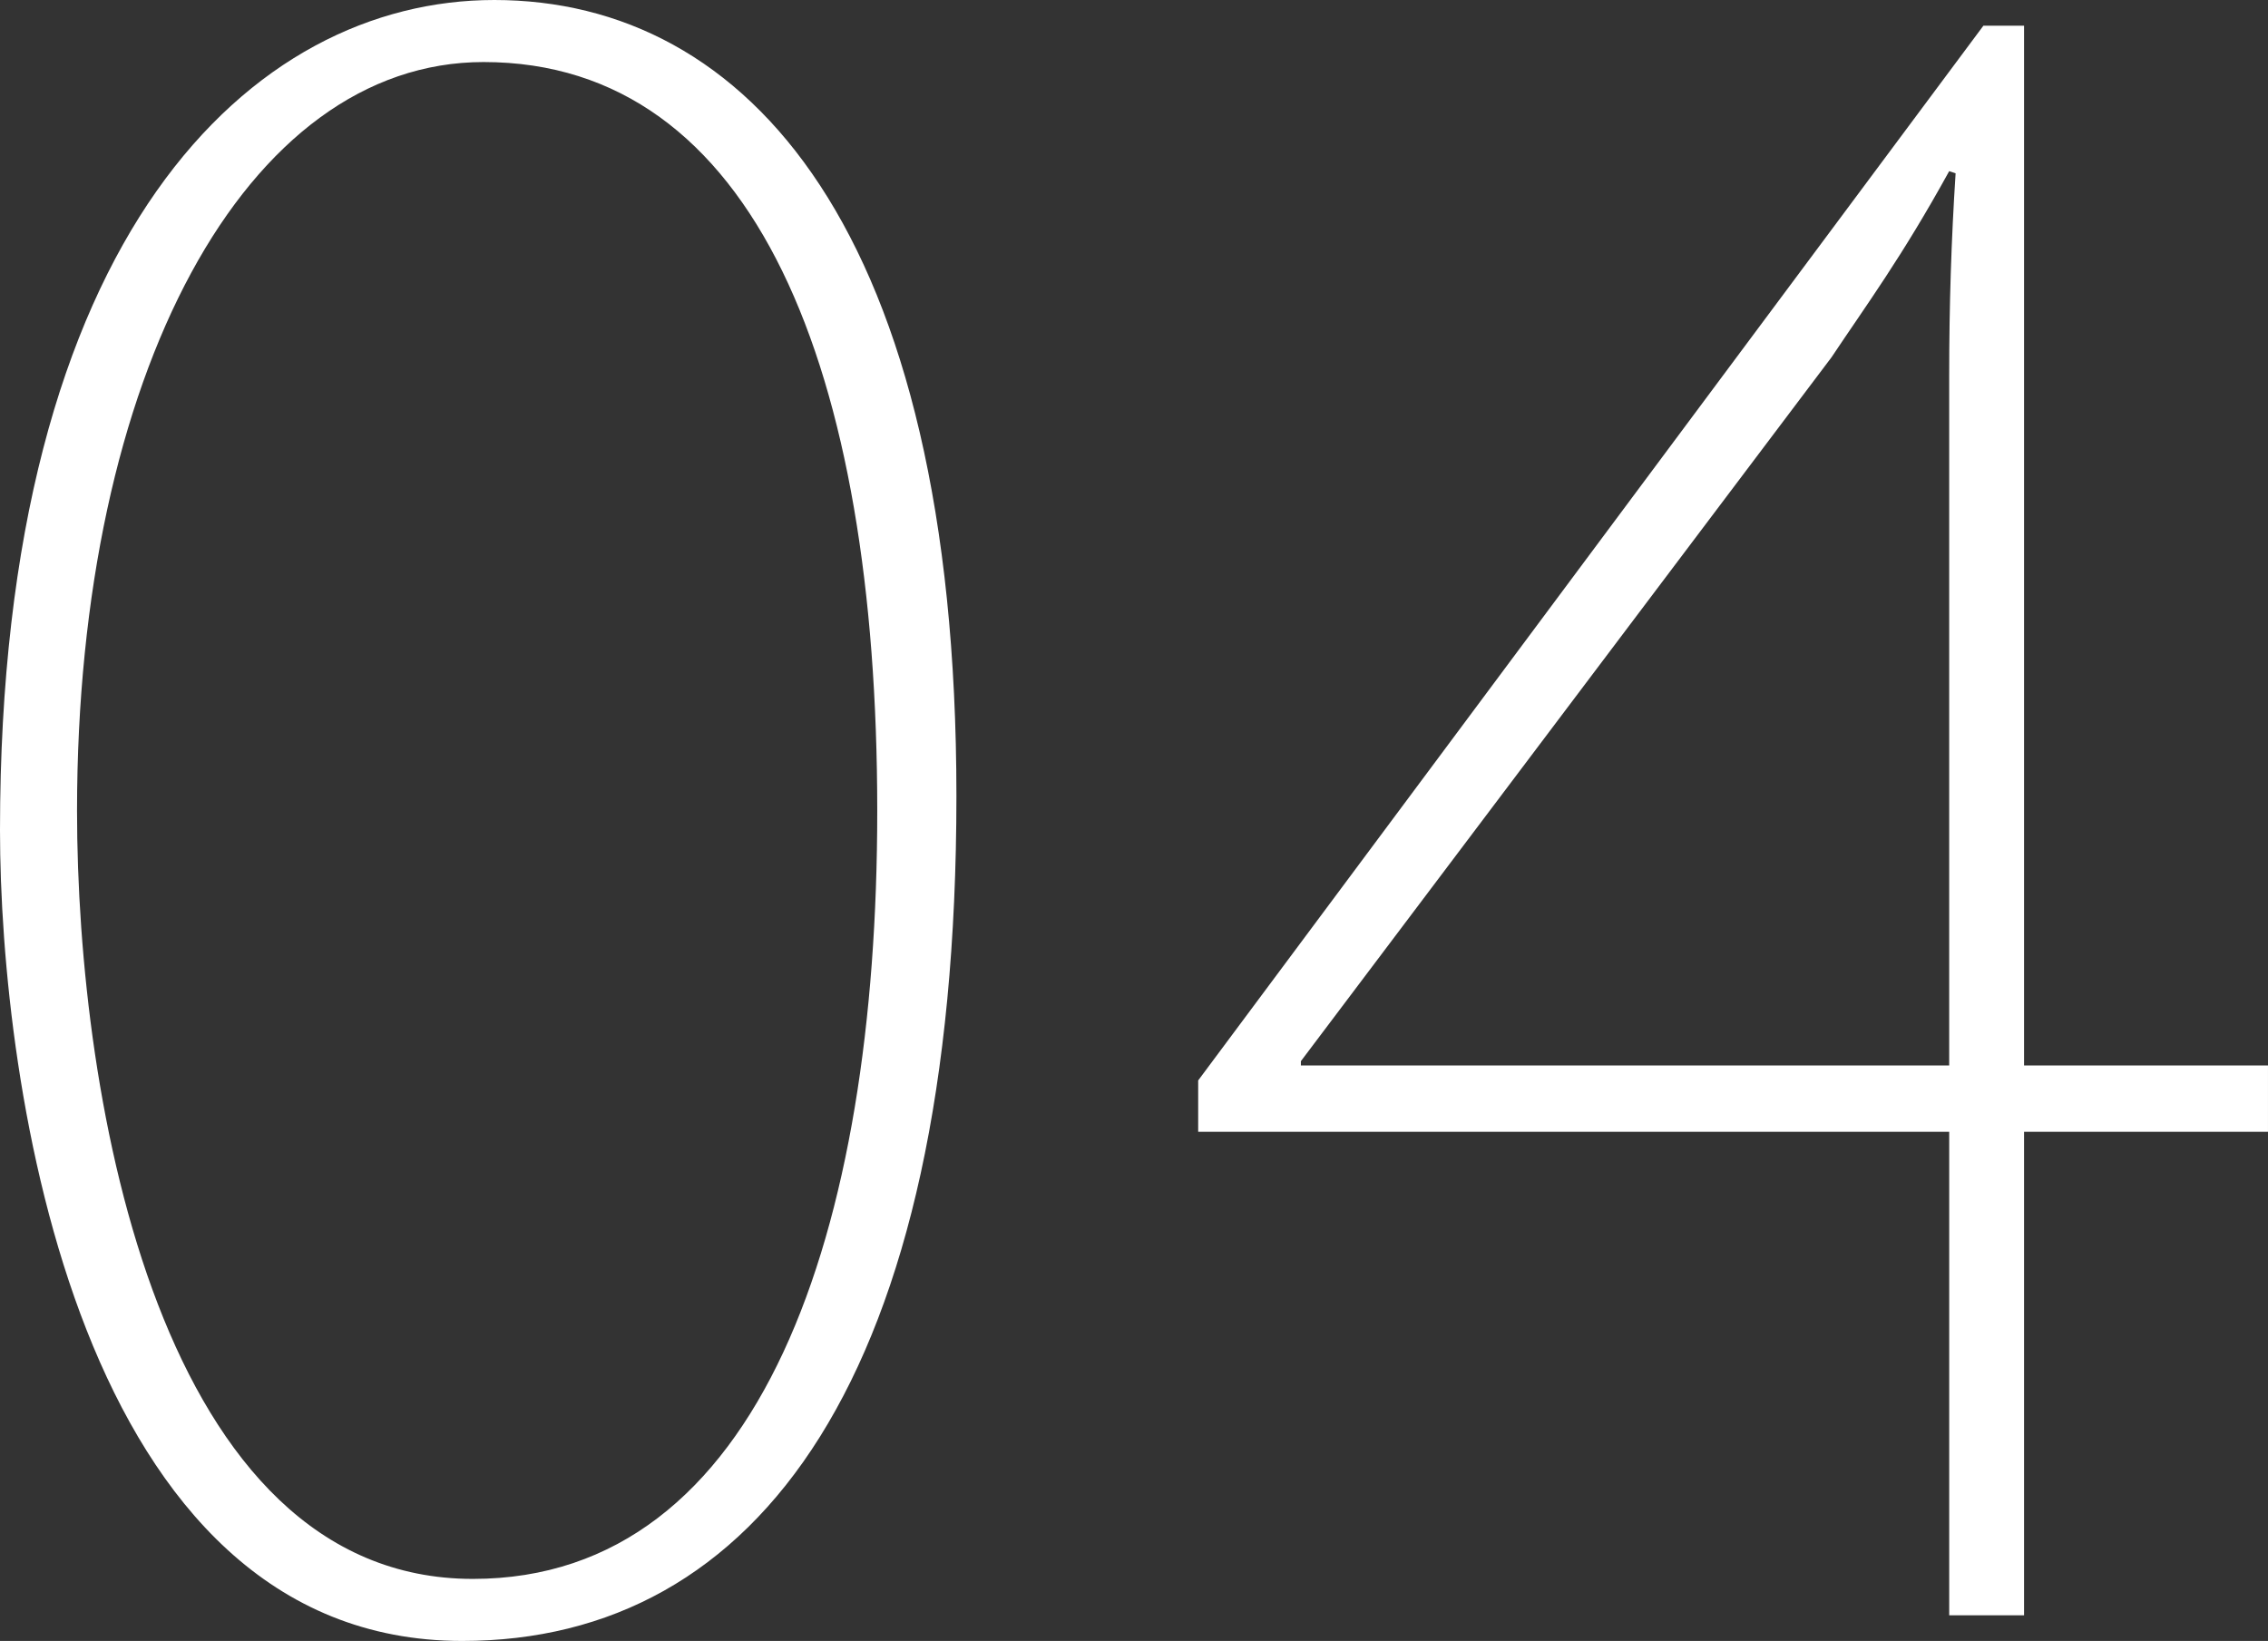 <?xml version="1.0" encoding="utf-8"?>
<!-- Generator: Adobe Illustrator 15.0.0, SVG Export Plug-In . SVG Version: 6.00 Build 0)  -->
<!DOCTYPE svg PUBLIC "-//W3C//DTD SVG 1.1//EN" "http://www.w3.org/Graphics/SVG/1.1/DTD/svg11.dtd">
<svg version="1.1" id="レイヤー_1" xmlns="http://www.w3.org/2000/svg" xmlns:xlink="http://www.w3.org/1999/xlink" x="0px"
	 y="0px" width="152.637px" height="110.445px" viewBox="0 0 152.637 110.445" enable-background="new 0 0 152.637 110.445"
	 xml:space="preserve">
<rect x="0" y="0" width="152.637" height="110.445" fill="#333333" stroke="none"/>
<g>
	<path fill="#FFFFFF" d="M0,55.871C0,15.696,16.992,0,33.263,0c16.992,0,31.104,15.408,31.104,53.566
		c0,39.168-13.392,56.879-33.263,56.879C5.184,110.445,0,72.862,0,55.871z M59.039,54.575c0-29.664-8.208-50.399-26.495-50.399
		c-15.984,0-27.36,21.023-27.36,50.399c0,19.583,5.616,51.694,26.64,51.694C51.263,106.27,59.039,82.798,59.039,54.575z"/>
	<path fill="#FFFFFF" d="M136.221,108.718h-5.039V76.175H80.638v-3.456l52.847-70.991h2.735v69.983h16.416v4.464h-16.416V108.718z
		 M87.55,71.711h43.631V25.344c0-4.896,0.144-9.216,0.432-13.68l-0.432-0.144c-3.168,5.76-5.616,9.072-7.92,12.528L87.55,71.423
		V71.711z"/>
</g>
</svg>

